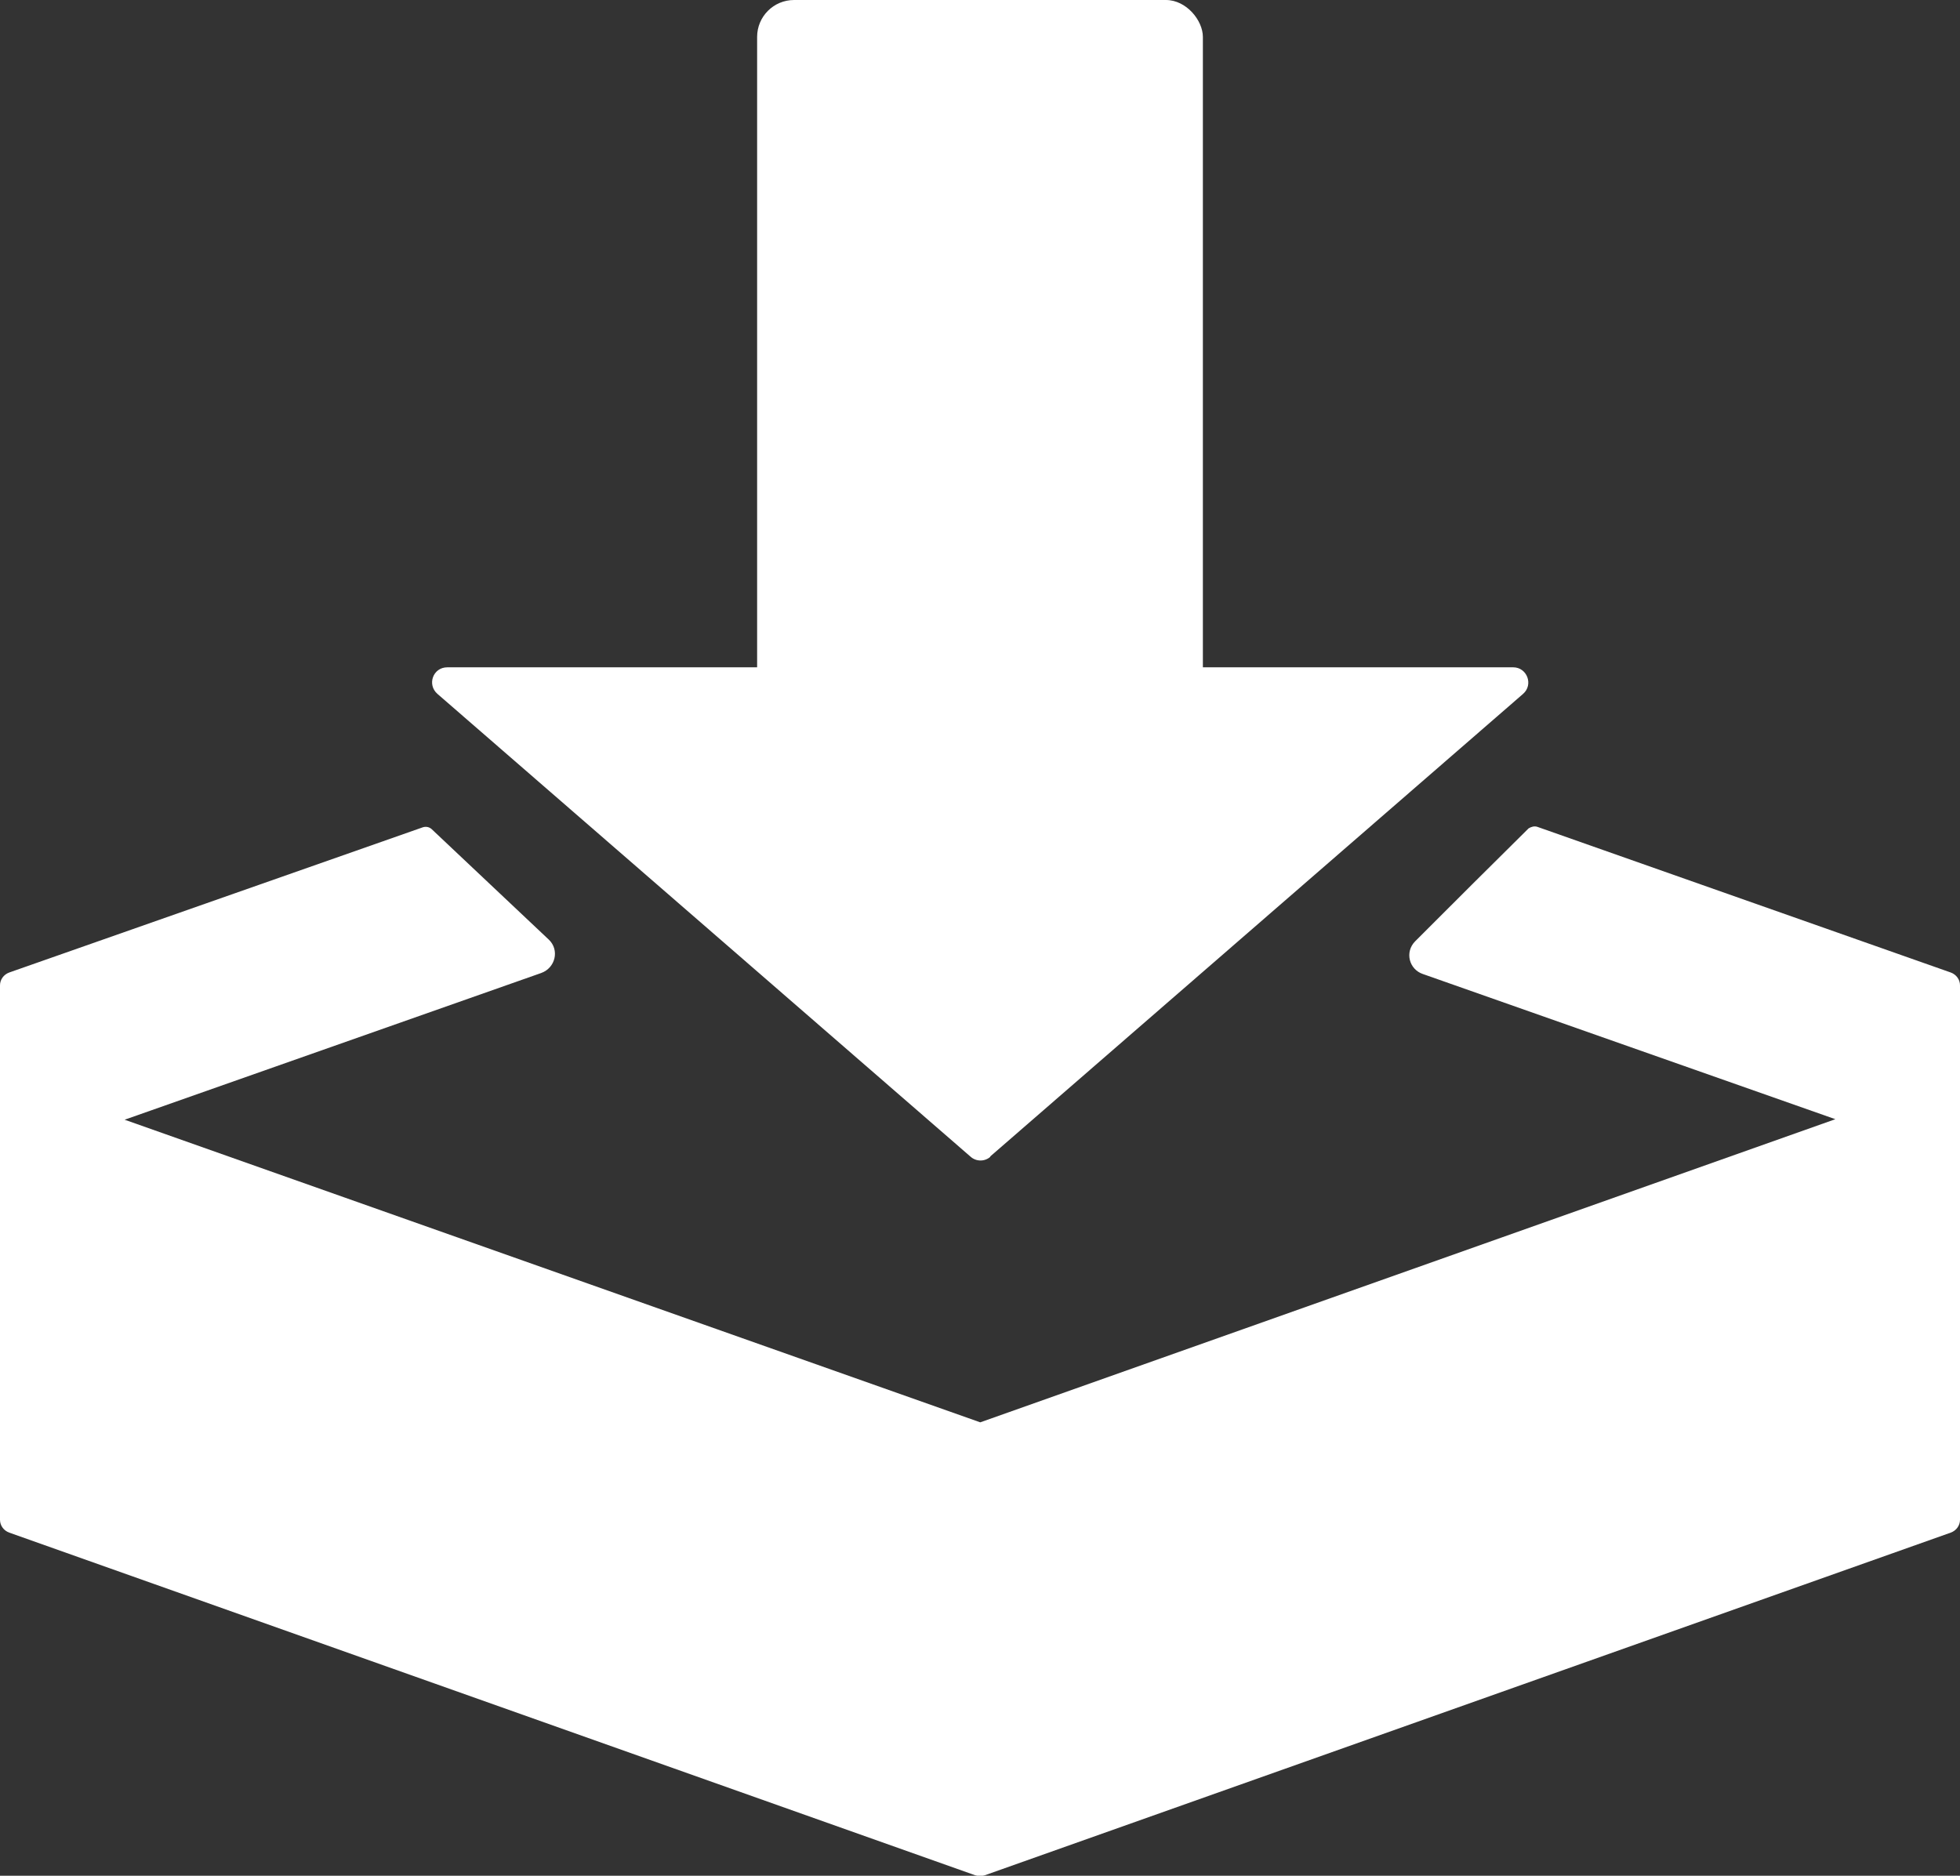<?xml version="1.0" encoding="UTF-8"?><svg id="_レイヤー_2" xmlns="http://www.w3.org/2000/svg" viewBox="0 0 38.21 36.57"><rect x="0" y="0" width="38.21" height="36.57" fill="#333333" stroke="none"/><defs><style>.cls-1{fill:#fff;stroke-width:0px;}</style></defs><g id="_レイヤー_1-2"><rect class="cls-1" x="14.76" width="8.69" height="17.85" rx=".72" ry=".72"/><path class="cls-1" d="M19.3,22.55l10.39-9.02c.21-.18.08-.52-.19-.52H8.72c-.28,0-.4.34-.19.52l10.39,9.02c.11.1.28.1.39,0Z"/><path class="cls-1" d="M38.03,18.96l-8.06-2.84c-.06-.02-.12,0-.17.03-.74.73-1.48,1.47-2.21,2.2-.21.21-.12.55.15.64l8.04,2.83-16.67,5.91L2.43,21.83l8.12-2.86c.28-.1.36-.45.15-.65-.76-.72-1.53-1.44-2.29-2.16-.05-.04-.11-.05-.17-.03L.18,18.96c-.11.04-.18.14-.18.25v10.42c0,.11.07.21.18.25l18.83,6.68c.06.02.13.02.19,0l18.83-6.68c.11-.04.18-.14.18-.25v-10.42c0-.11-.07-.21-.18-.25Z"/></g></svg>